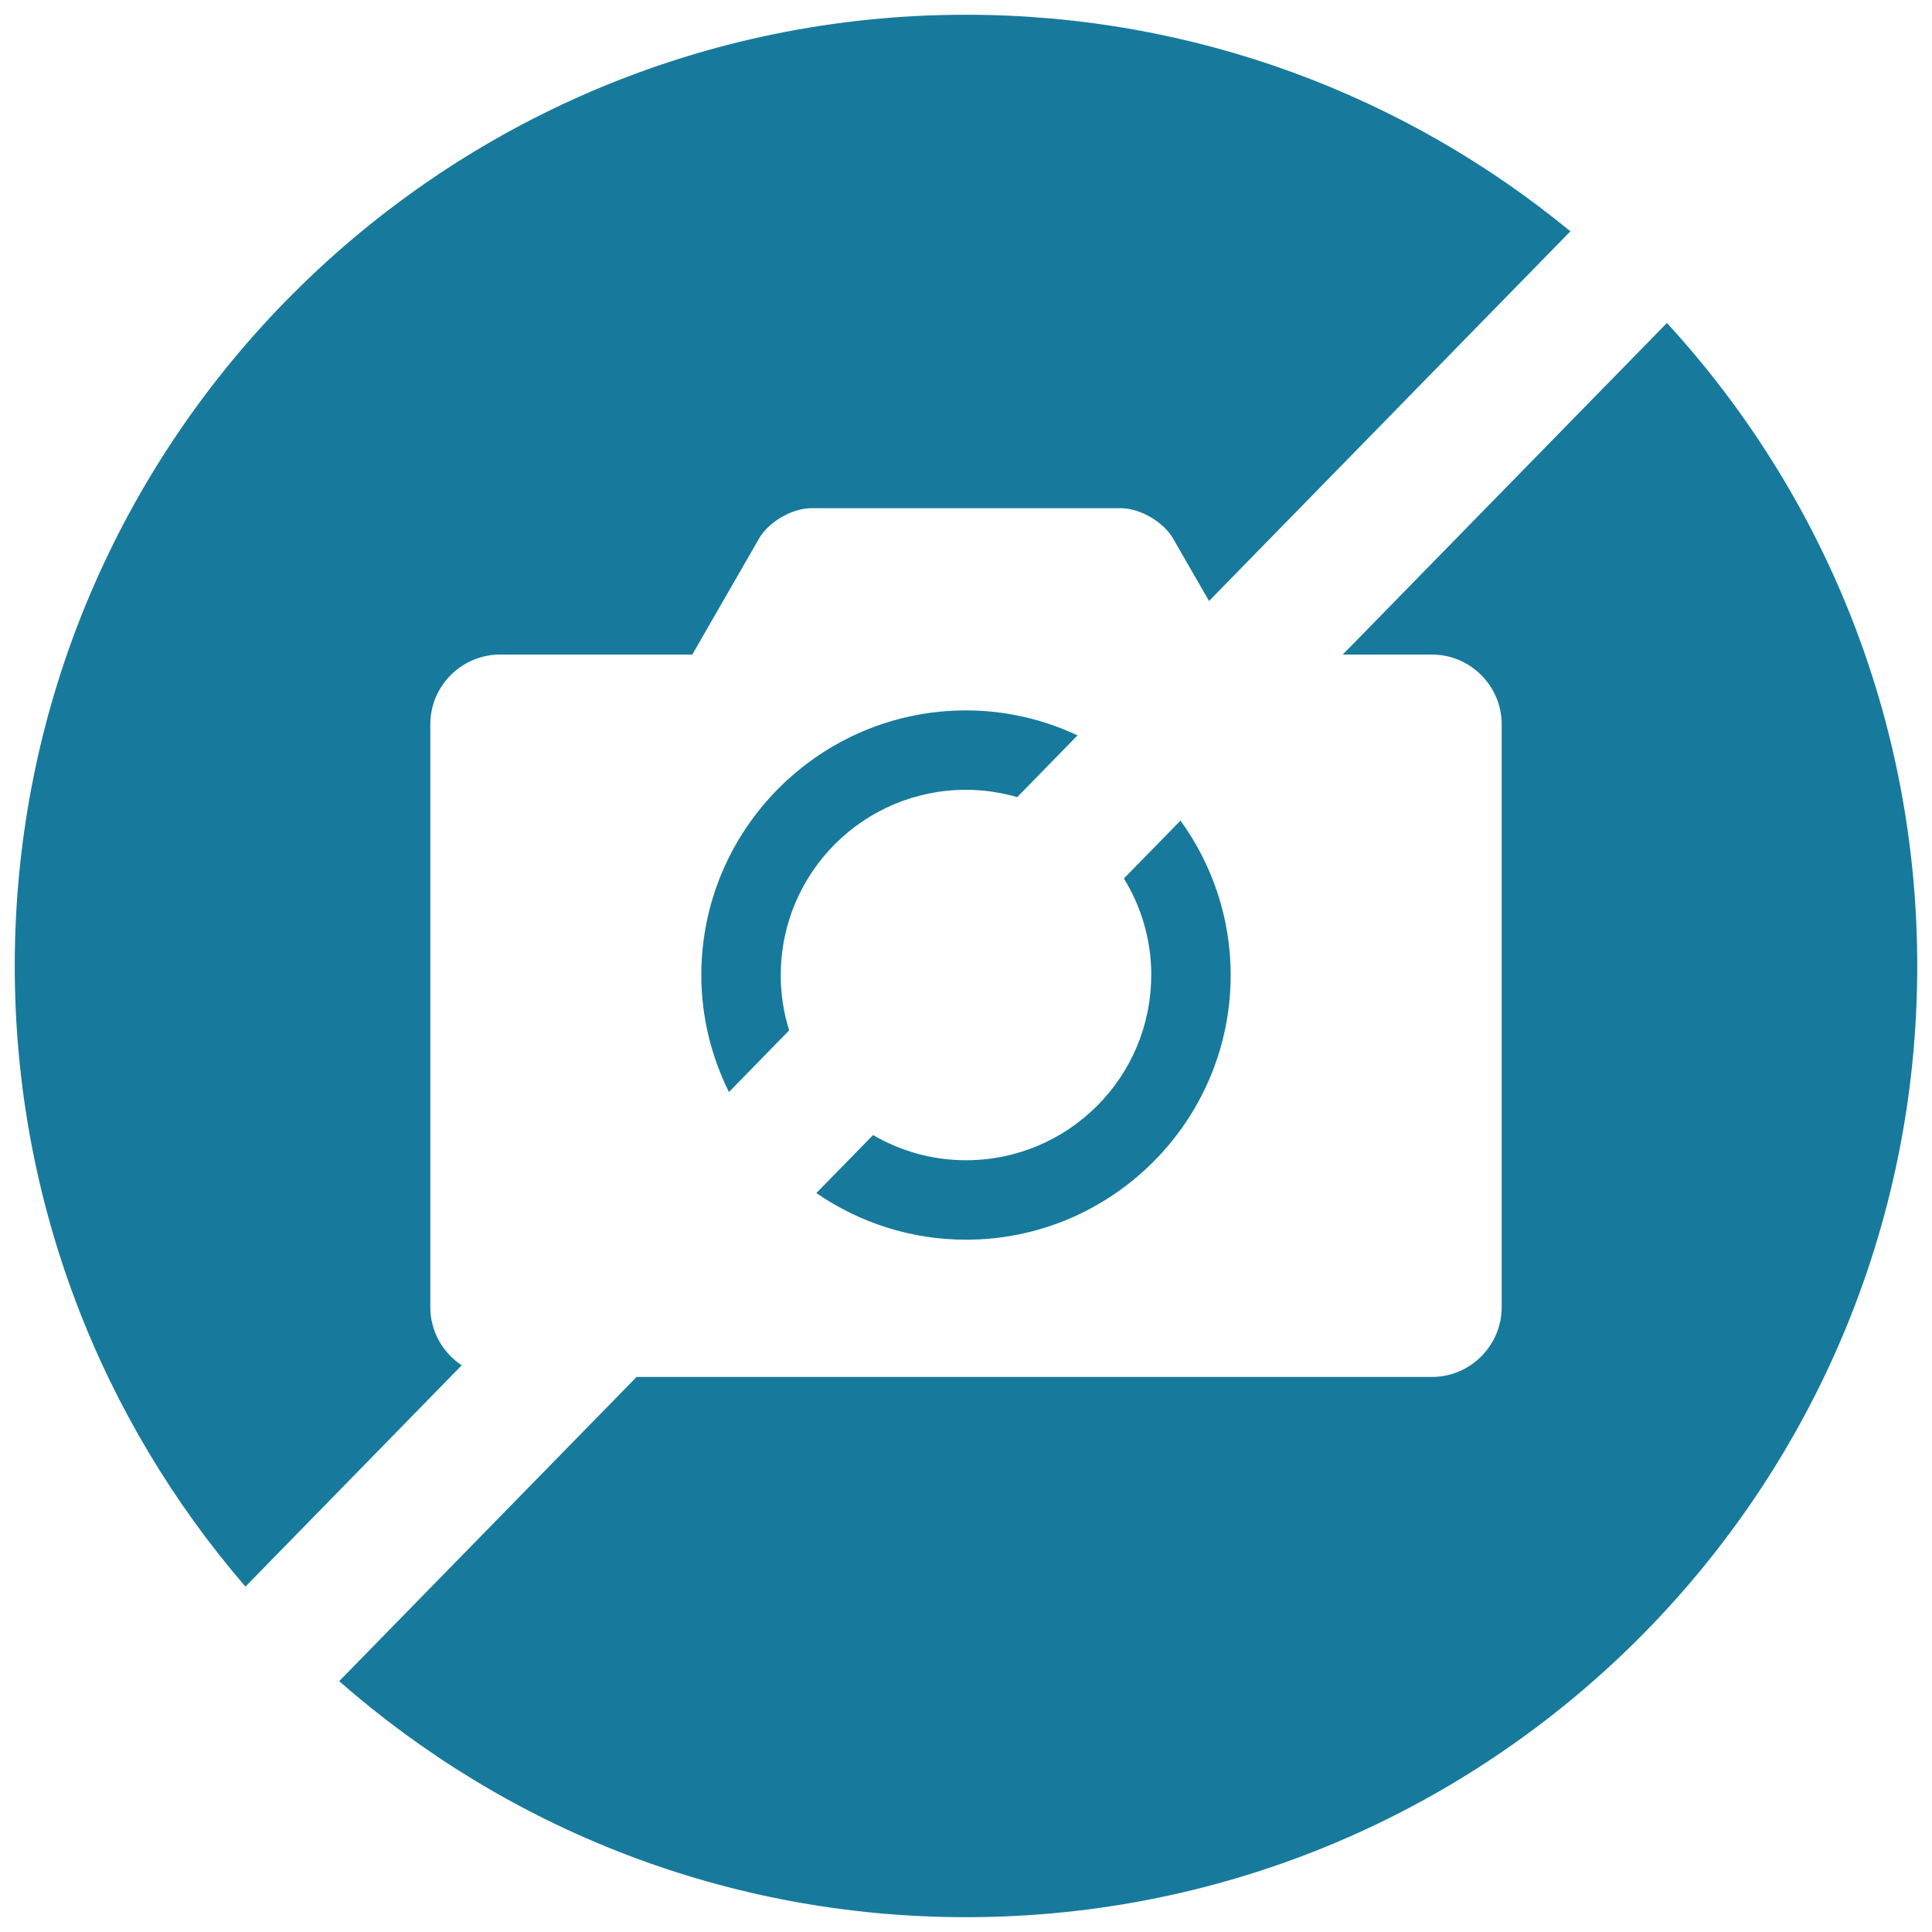 <?xml version="1.0" encoding="UTF-8"?>
<svg id="Vrstva_1" data-name="Vrstva 1" xmlns="http://www.w3.org/2000/svg" version="1.1" viewBox="0 0 30 30">
  <defs>
    <style>
      .cls-1 {
        fill: #177a9c;
        stroke-width: 0px;
      }
    </style>
  </defs>
  <path class="cls-1" d="M17.876,15.14c0,1.589-1.288,2.876-2.876,2.876-.527,0-1.019-.144-1.443-.391l-.881.901c.662.455,1.462.724,2.324.724,2.266,0,4.11-1.844,4.11-4.11,0-.895-.291-1.722-.779-2.398l-.879.899c.268.437.425.949.425,1.499Z"/>
  <path class="cls-1" d="M7.17,21.201c-.293-.194-.488-.526-.488-.903v-9.051c0-.596.487-1.083,1.083-1.083h2.985l1.038-1.804c.149-.258.514-.469.812-.469h4.802c.298,0,.663.211.812.469l.56.972,5.611-5.74C21.832,1.492,18.563.229,15,.229,6.842.229.229,6.842.229,15c0,3.684,1.352,7.049,3.582,9.637l3.358-3.436Z"/>
  <path class="cls-1" d="M25.883,5.016l-5.033,5.148h1.385c.596,0,1.083.487,1.083,1.083v9.051c0,.596-.487,1.083-1.083,1.083h-12.35l-4.618,4.724c2.599,2.28,6.003,3.665,9.733,3.665,8.157,0,14.771-6.613,14.771-14.771,0-3.85-1.474-7.355-3.887-9.984Z"/>
  <path class="cls-1" d="M12.124,15.14c0-1.589,1.288-2.876,2.876-2.876.276,0,.542.041.795.114l.937-.959c-.527-.247-1.113-.388-1.732-.388-2.266,0-4.11,1.844-4.11,4.11,0,.653.157,1.268.429,1.816l.935-.957c-.085-.271-.131-.56-.131-.859Z"/>
</svg>